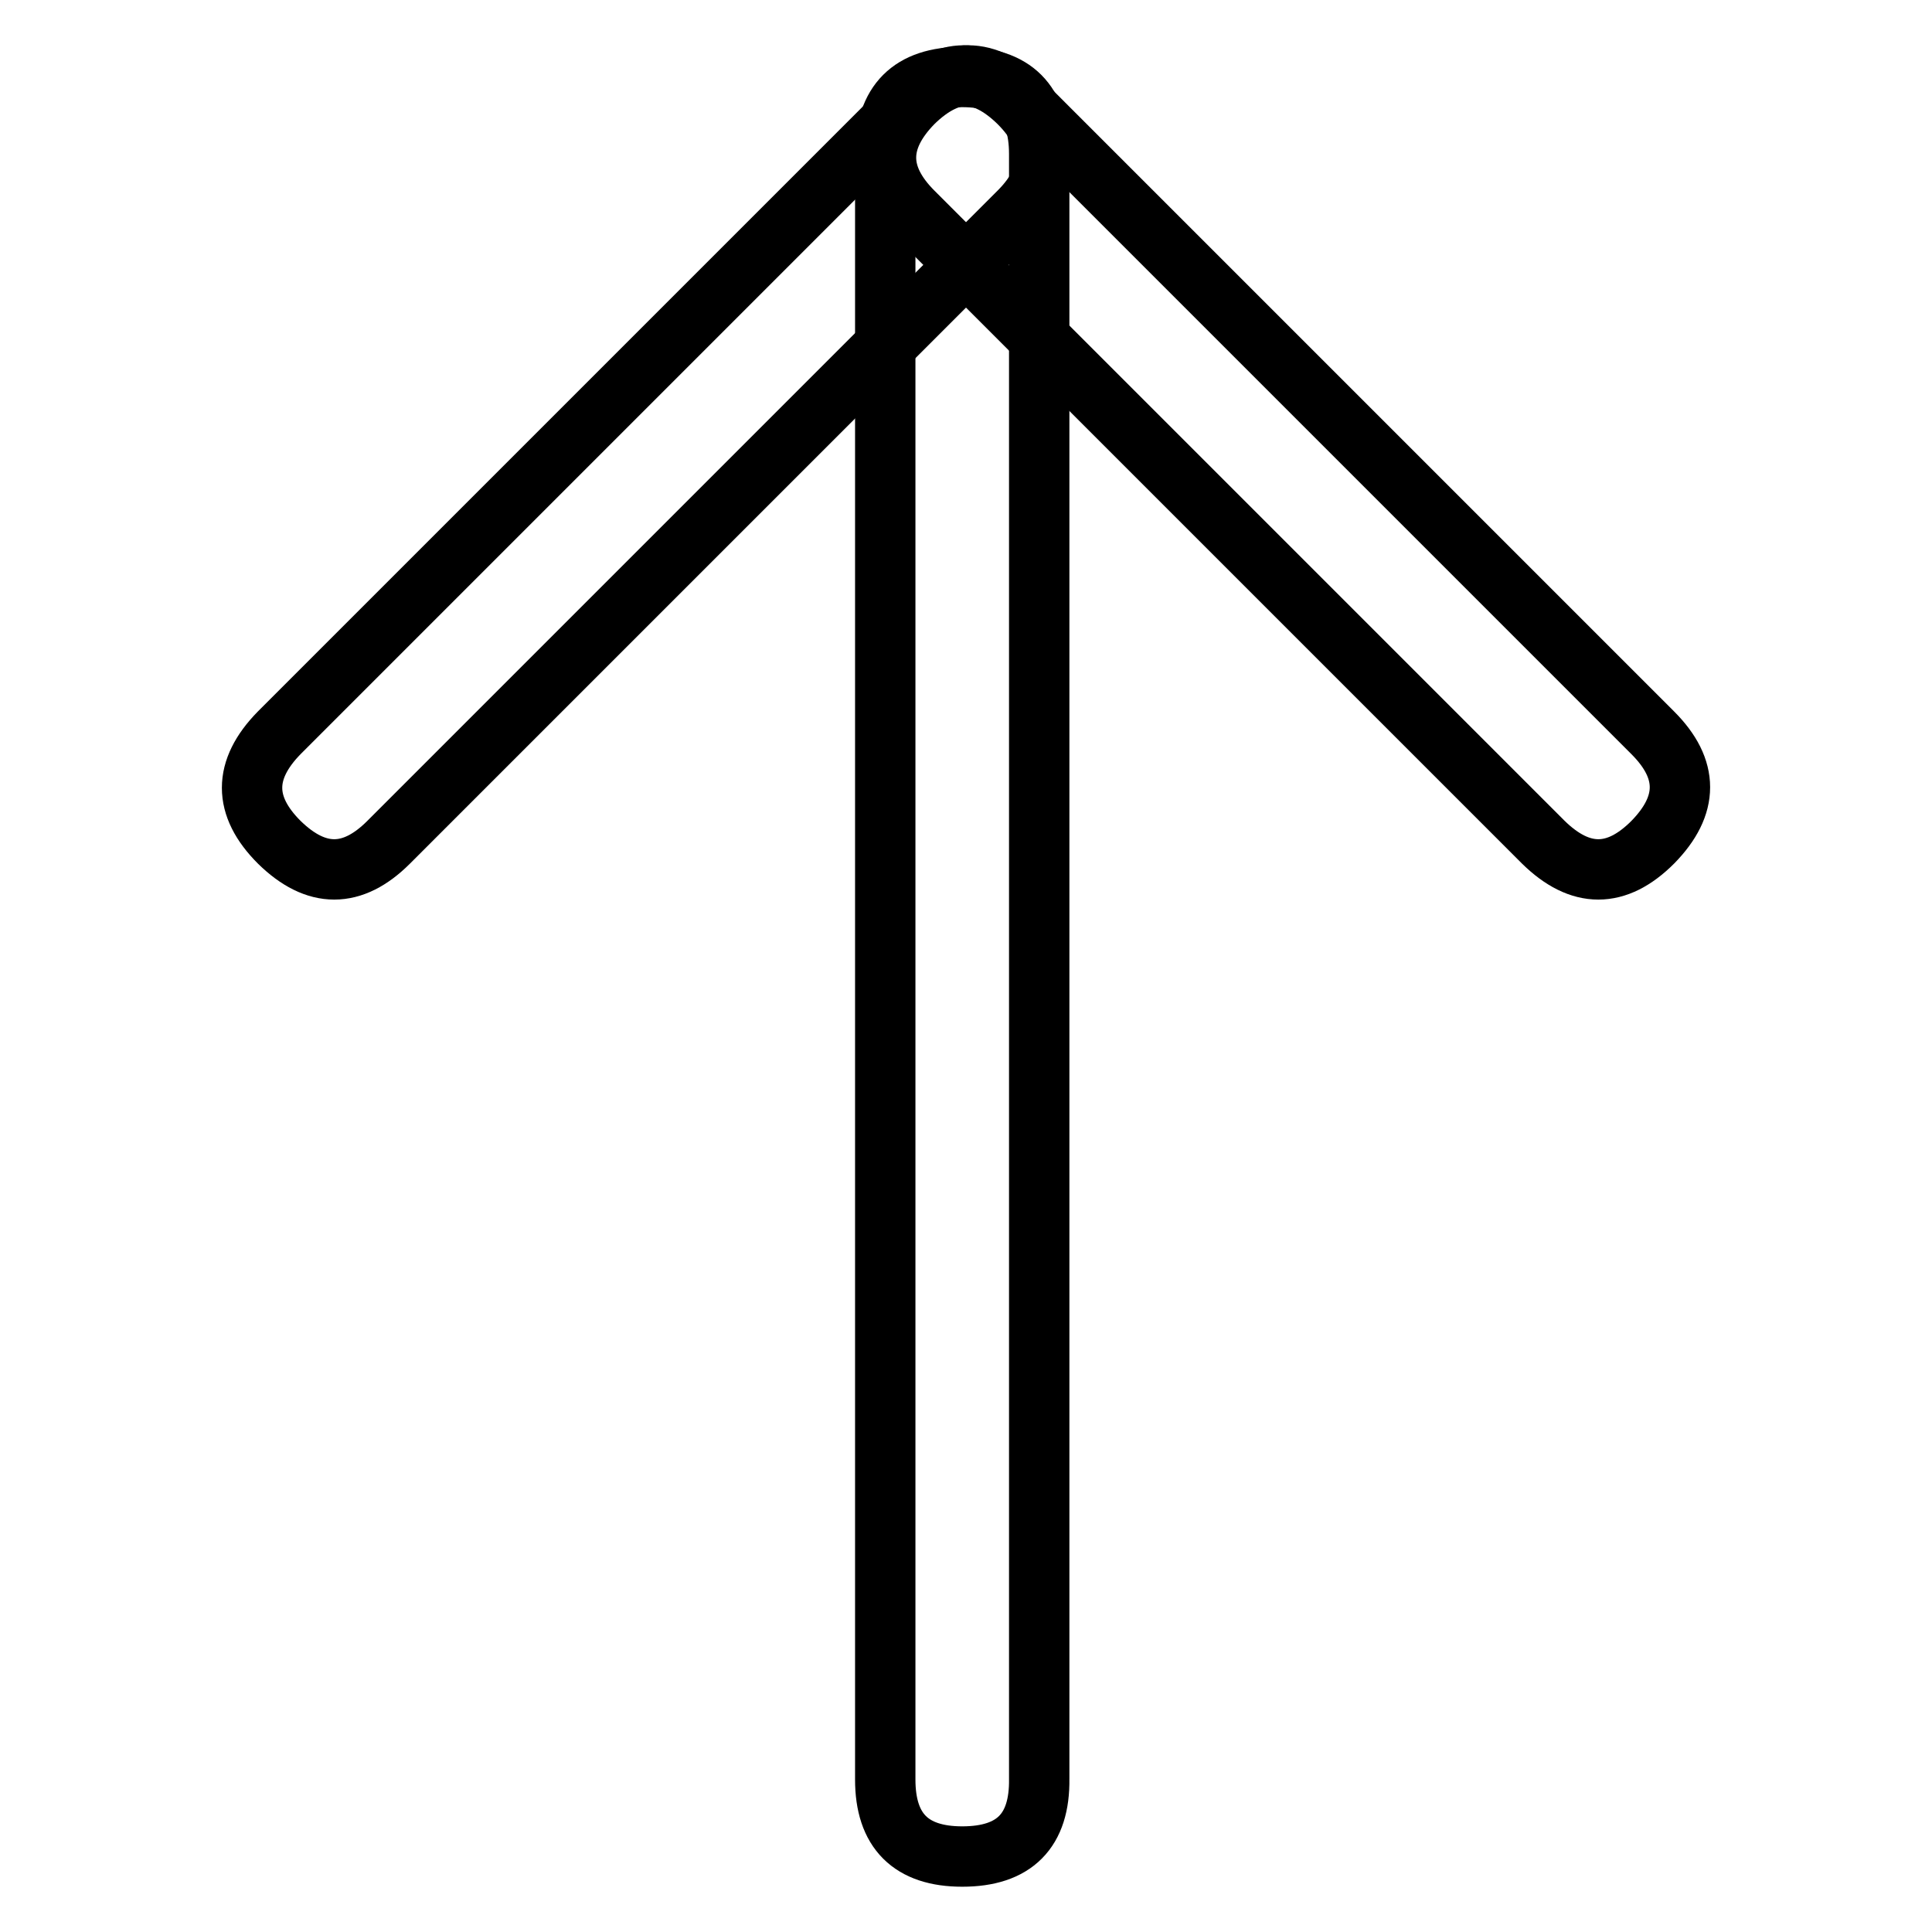 <?xml version="1.0" encoding="utf-8"?>
<!-- Svg Vector Icons : http://www.onlinewebfonts.com/icon -->
<!DOCTYPE svg PUBLIC "-//W3C//DTD SVG 1.1//EN" "http://www.w3.org/Graphics/SVG/1.1/DTD/svg11.dtd">
<svg version="1.1" xmlns="http://www.w3.org/2000/svg" xmlns:xlink="http://www.w3.org/1999/xlink" x="0px" y="0px" viewBox="0 0 256 256" enable-background="new 0 0 256 256" xml:space="preserve">
<g> <path stroke-width="8" fill-opacity="0" stroke="#000000"  d="M127.5,246L127.5,246c-6.8,0-10.2-3.4-10.2-10.2V20.4c0-6.8,3.4-10.2,10.2-10.2l0,0 c6.8,0,10.2,3.4,10.2,10.2v215.3C137.8,242.6,134.4,246,127.5,246z"/> <path stroke-width="8" fill-opacity="0" stroke="#000000"  d="M135,28.1l-83.5,83.5c-4.8,4.8-9.6,4.8-14.5,0l0,0c-4.8-4.8-4.8-9.6,0-14.5l83.5-83.5 c4.8-4.8,9.6-4.8,14.5,0l0,0C139.8,18.4,139.8,23.3,135,28.1z"/> <path stroke-width="8" fill-opacity="0" stroke="#000000"  d="M135.5,13.6L219,97.1c4.8,4.8,4.8,9.6,0,14.5l0,0c-4.8,4.8-9.6,4.8-14.5,0L121,28.1 c-4.8-4.8-4.8-9.6,0-14.5l0,0C125.9,8.8,130.7,8.8,135.5,13.6z"/></g>
</svg>